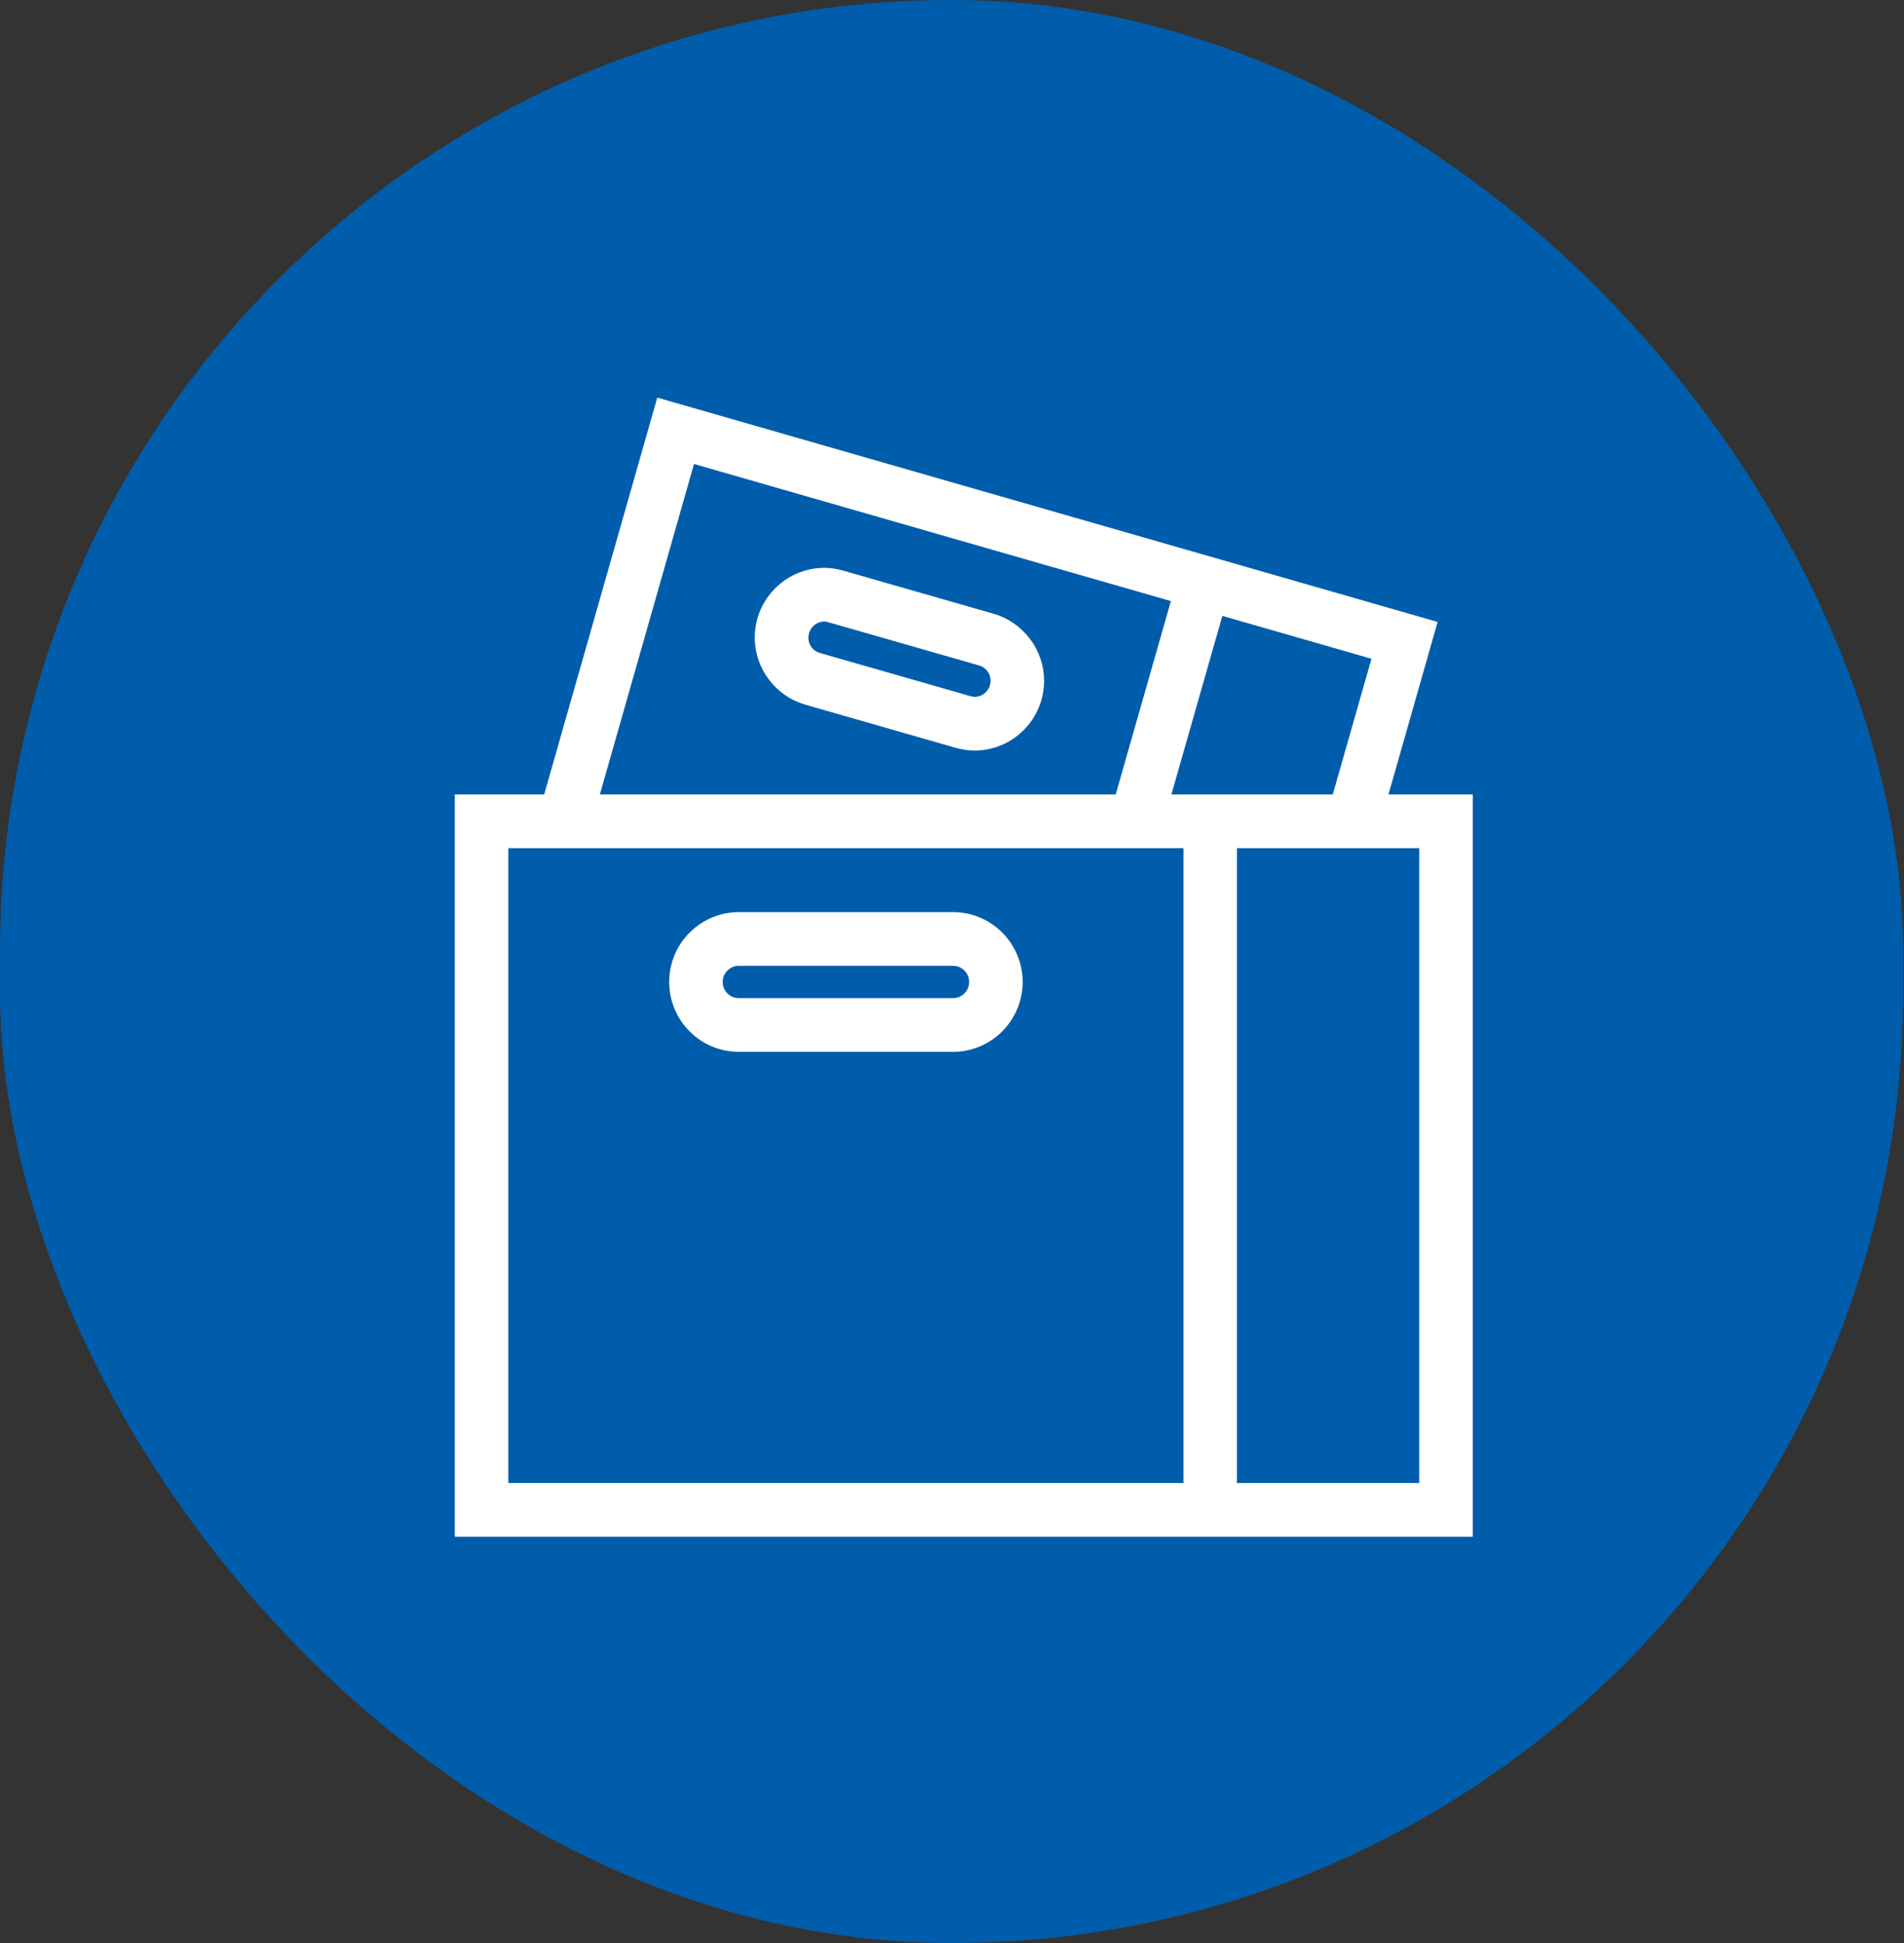 <svg width="98" height="100" viewBox="0 0 98 100" fill="none" xmlns="http://www.w3.org/2000/svg">
<rect x="0" y="0" width="98" height="100" fill="#333333" stroke="none"/>
<rect width="97.953" height="100" rx="48.977" fill="#005DAB"/>
<g clip-path="url(#clip0_96_1175)">
<path d="M75.529 78.815H23.684V41.163H75.529V78.815ZM25.889 76.601H73.324V43.377H25.889V76.601Z" fill="white" stroke="white" stroke-width="0.55" stroke-miterlimit="10"/>
<path d="M63.392 42.27H61.187V77.708H63.392V42.27Z" fill="white" stroke="white" stroke-width="0.55" stroke-miterlimit="10"/>
<path d="M49.055 53.859H38.026C36.199 53.859 34.718 52.368 34.718 50.539C34.718 48.71 36.204 47.219 38.026 47.219H49.055C50.882 47.219 52.362 48.71 52.362 50.539C52.362 52.368 50.877 53.859 49.055 53.859ZM38.026 49.432C37.417 49.432 36.923 49.928 36.923 50.539C36.923 51.151 37.417 51.646 38.026 51.646H49.055C49.664 51.646 50.157 51.151 50.157 50.539C50.157 49.928 49.664 49.432 49.055 49.432H38.026Z" fill="white" stroke="white" stroke-width="0.55" stroke-miterlimit="10"/>
<path d="M50.157 38.354C49.863 38.354 49.564 38.307 49.244 38.217L41.527 36.003C40.115 35.598 39.123 34.285 39.123 32.82C39.123 30.986 40.608 29.5 42.43 29.5C42.724 29.5 43.023 29.547 43.343 29.637L51.06 31.85C52.472 32.256 53.465 33.569 53.465 35.034C53.465 36.868 51.979 38.354 50.157 38.354ZM42.435 31.713C41.826 31.713 41.333 32.209 41.333 32.82C41.333 33.316 41.653 33.737 42.136 33.874L49.858 36.088C49.984 36.125 50.079 36.14 50.157 36.14C50.766 36.14 51.26 35.645 51.26 35.034C51.26 34.538 50.94 34.117 50.457 33.98L42.734 31.766C42.608 31.729 42.514 31.713 42.435 31.713Z" fill="white" stroke="white" stroke-width="0.55" stroke-miterlimit="10"/>
<path d="M70.699 42.576L68.578 41.964L70.93 33.716L35.532 23.539L30.109 42.576L27.988 41.964L34.02 20.804L73.655 32.198L70.699 42.576Z" fill="white" stroke="white" stroke-width="0.55" stroke-miterlimit="10"/>
<path d="M60.91 29.686L57.404 41.968L59.524 42.577L63.029 30.296L60.91 29.686Z" fill="white" stroke="white" stroke-width="0.55" stroke-miterlimit="10"/>
</g>
<defs>
<clipPath id="clip0_96_1175">
<rect width="52.895" height="59.192" fill="white" transform="translate(23.159 20.151)"/>
</clipPath>
</defs>
</svg>

